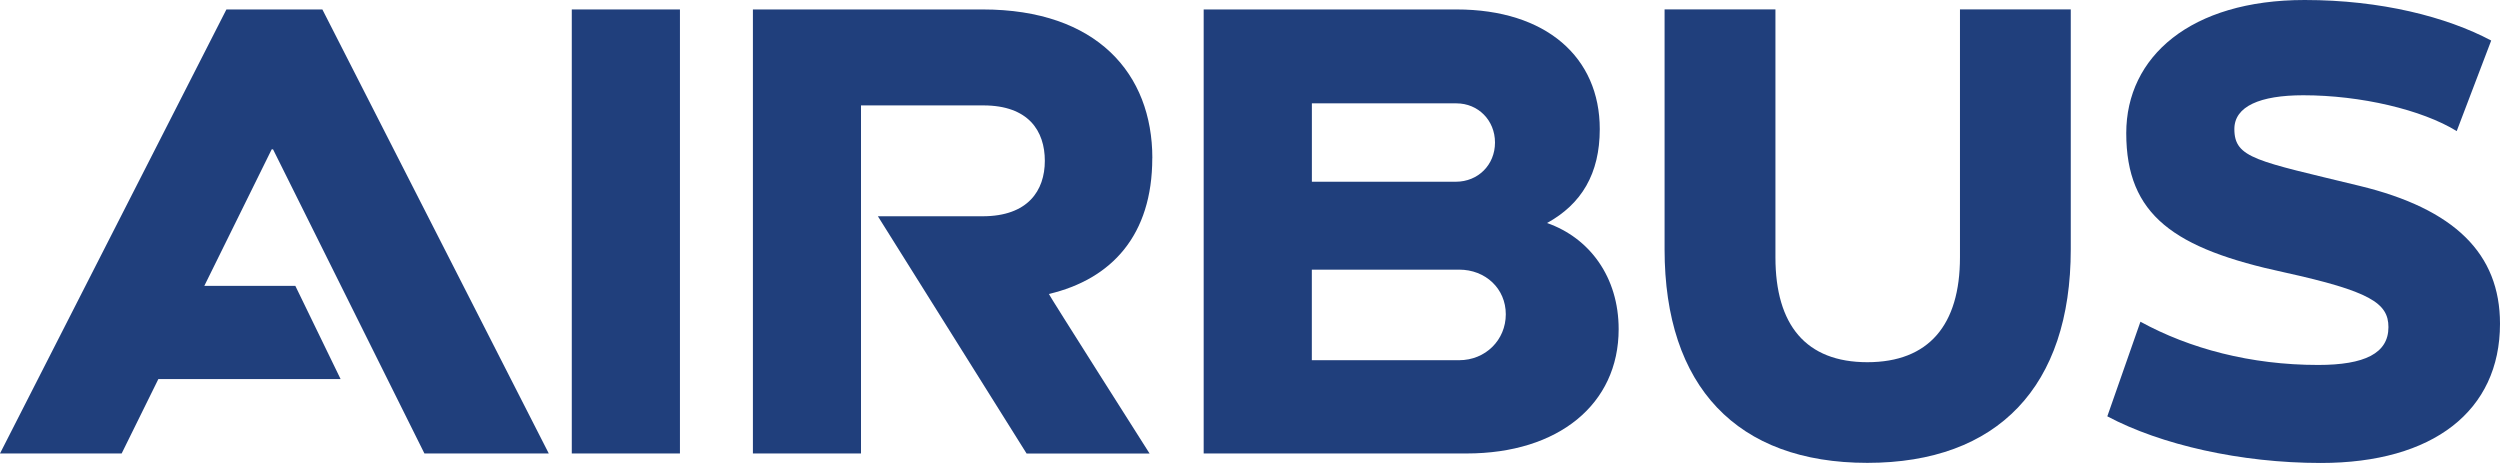 <svg width="160" height="30" viewBox="0 0 160 30" fill="none" xmlns="http://www.w3.org/2000/svg">
<path d="M73.75 10.121C73.75 4.715 70.202 0.605 62.893 0.605H48.186V29.022H55.104V6.746H62.935C65.833 6.746 66.869 8.391 66.869 10.294C66.869 12.197 65.788 13.841 62.89 13.841H56.185L65.702 29.026H73.574C73.574 29.026 67.087 18.815 67.128 18.815C71.149 17.865 73.746 15.054 73.746 10.121" fill="#203F7C"/>
<path d="M43.516 0.605H36.594V29.022H43.516V0.605Z" fill="#203F7C"/>
<path d="M14.49 0.605L0 29.022H7.786L10.134 24.262H21.799L18.901 18.294H13.077L17.388 9.558H17.475L27.163 29.022H35.122L20.632 0.605" fill="#203F7C"/>
<path d="M99.01 14.273C101.217 13.061 102.385 11.116 102.385 8.259C102.385 3.676 98.965 0.605 93.214 0.605H77.035V29.022H93.863C99.746 29.022 103.594 25.865 103.594 21.064C103.594 17.734 101.735 15.226 99.01 14.273ZM83.957 6.615H93.214C94.599 6.615 95.68 7.696 95.68 9.123C95.68 10.55 94.599 11.631 93.172 11.631H83.96V6.612L83.957 6.615ZM93.387 23.053H83.957V17.257H93.387C95.072 17.257 96.371 18.47 96.371 20.114C96.371 21.758 95.072 23.053 93.387 23.053Z" fill="#203F7C"/>
<path d="M125.438 16.476C125.438 20.79 123.448 23.181 119.51 23.181C115.573 23.181 113.628 20.79 113.628 16.476V0.601H106.533V15.954C106.533 24.735 111.162 29.623 119.51 29.623C127.859 29.623 132.529 24.735 132.529 15.954V0.601H125.438" fill="#203F7C"/>
<path d="M151.002 11.893C144.432 10.293 142.999 10.141 142.999 8.259C142.999 6.805 144.643 6.097 147.41 6.097C151.085 6.097 155.002 7.019 157.23 8.39L159.437 2.594C156.584 1.081 152.387 0 147.499 0C140.19 0 136.08 3.634 136.08 8.521C136.08 13.779 139.151 15.917 146.201 17.433C151.689 18.642 152.86 19.398 152.86 20.936C152.86 22.608 151.347 23.357 148.363 23.357C144.038 23.357 140.121 22.307 136.988 20.59L134.868 26.645C138.284 28.462 143.389 29.63 148.536 29.63C155.717 29.63 160 26.3 160 20.718C160 16.241 157.102 13.368 151.002 11.893Z" fill="#203F7C"/>
</svg>
